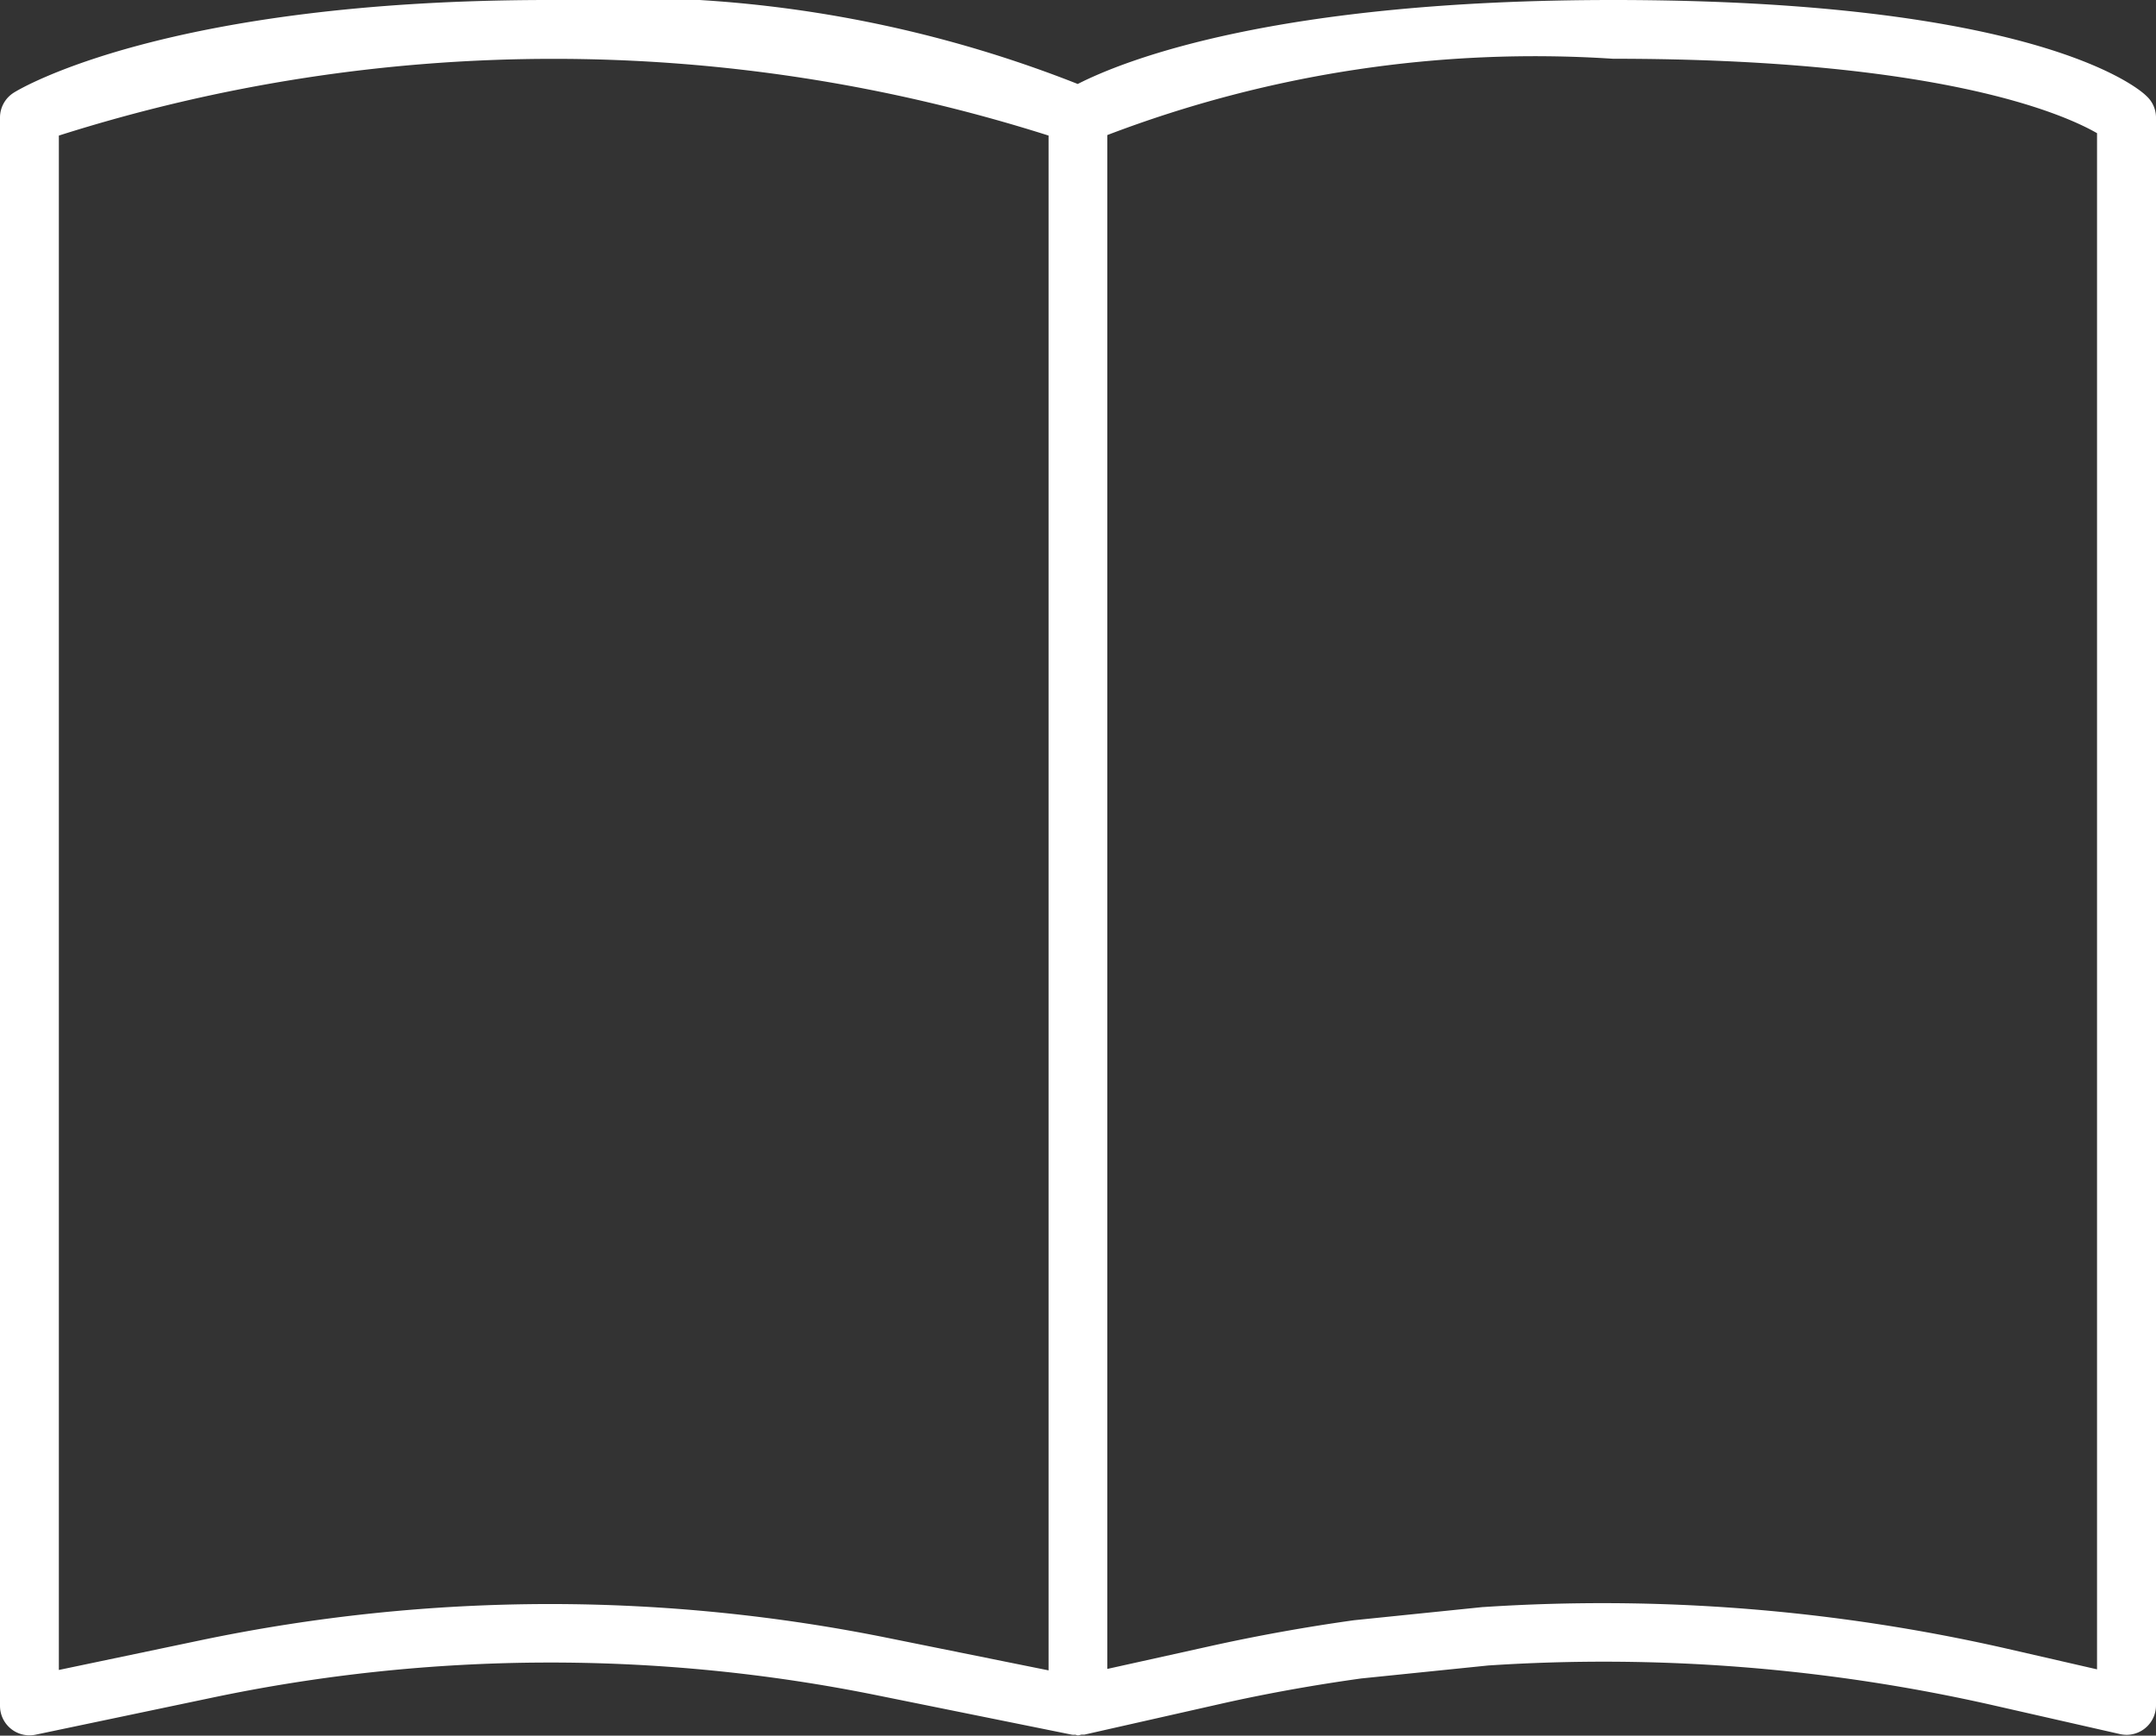 <svg xmlns="http://www.w3.org/2000/svg" width="20.769" height="16.72" viewBox="0 0 20.769 16.72">
  <rect x="0" y="0" width="20.769" height="16.72" fill="#333333" stroke="none"/>
  <g id="Group_140" data-name="Group 140" transform="translate(-598.393 -84.309)">
    <path id="Path_3801" data-name="Path 3801" d="M619.069,85.233c-.1-.1-1.128-.924-5.137-.924-3.25,0-4.708.58-5.157.809a11.893,11.893,0,0,0-5.092-.809c-3.676,0-5.1.856-5.156.892a.283.283,0,0,0-.134.241v15.3a.284.284,0,0,0,.341.278l1.693-.355a15.85,15.85,0,0,1,6.424-.023l1.87.378a.243.243,0,0,0,.027,0c.01,0,.019.006.029.006a.166.166,0,0,0,.032-.007c.01,0,.02,0,.03,0l1.328-.3c.445-.1.9-.18,1.338-.241l1.223-.125a16.954,16.954,0,0,1,4.869.384l1.219.277a.319.319,0,0,0,.062.007.284.284,0,0,0,.284-.284v-15.3A.281.281,0,0,0,619.069,85.233ZM603.694,99.761a16.476,16.476,0,0,0-3.383.352l-1.351.283V85.615a15.743,15.743,0,0,1,9.534,0V100.4l-1.531-.309A16.427,16.427,0,0,0,603.694,99.761Zm14.9.629-.872-.2a17.516,17.516,0,0,0-5.038-.4h-.006l-1.242.127c-.465.065-.933.149-1.392.251l-.984.218V85.61a11.546,11.546,0,0,1,4.871-.735c3.151,0,4.347.535,4.663.717Z" fill="#fff"/>
  </g>
</svg>
